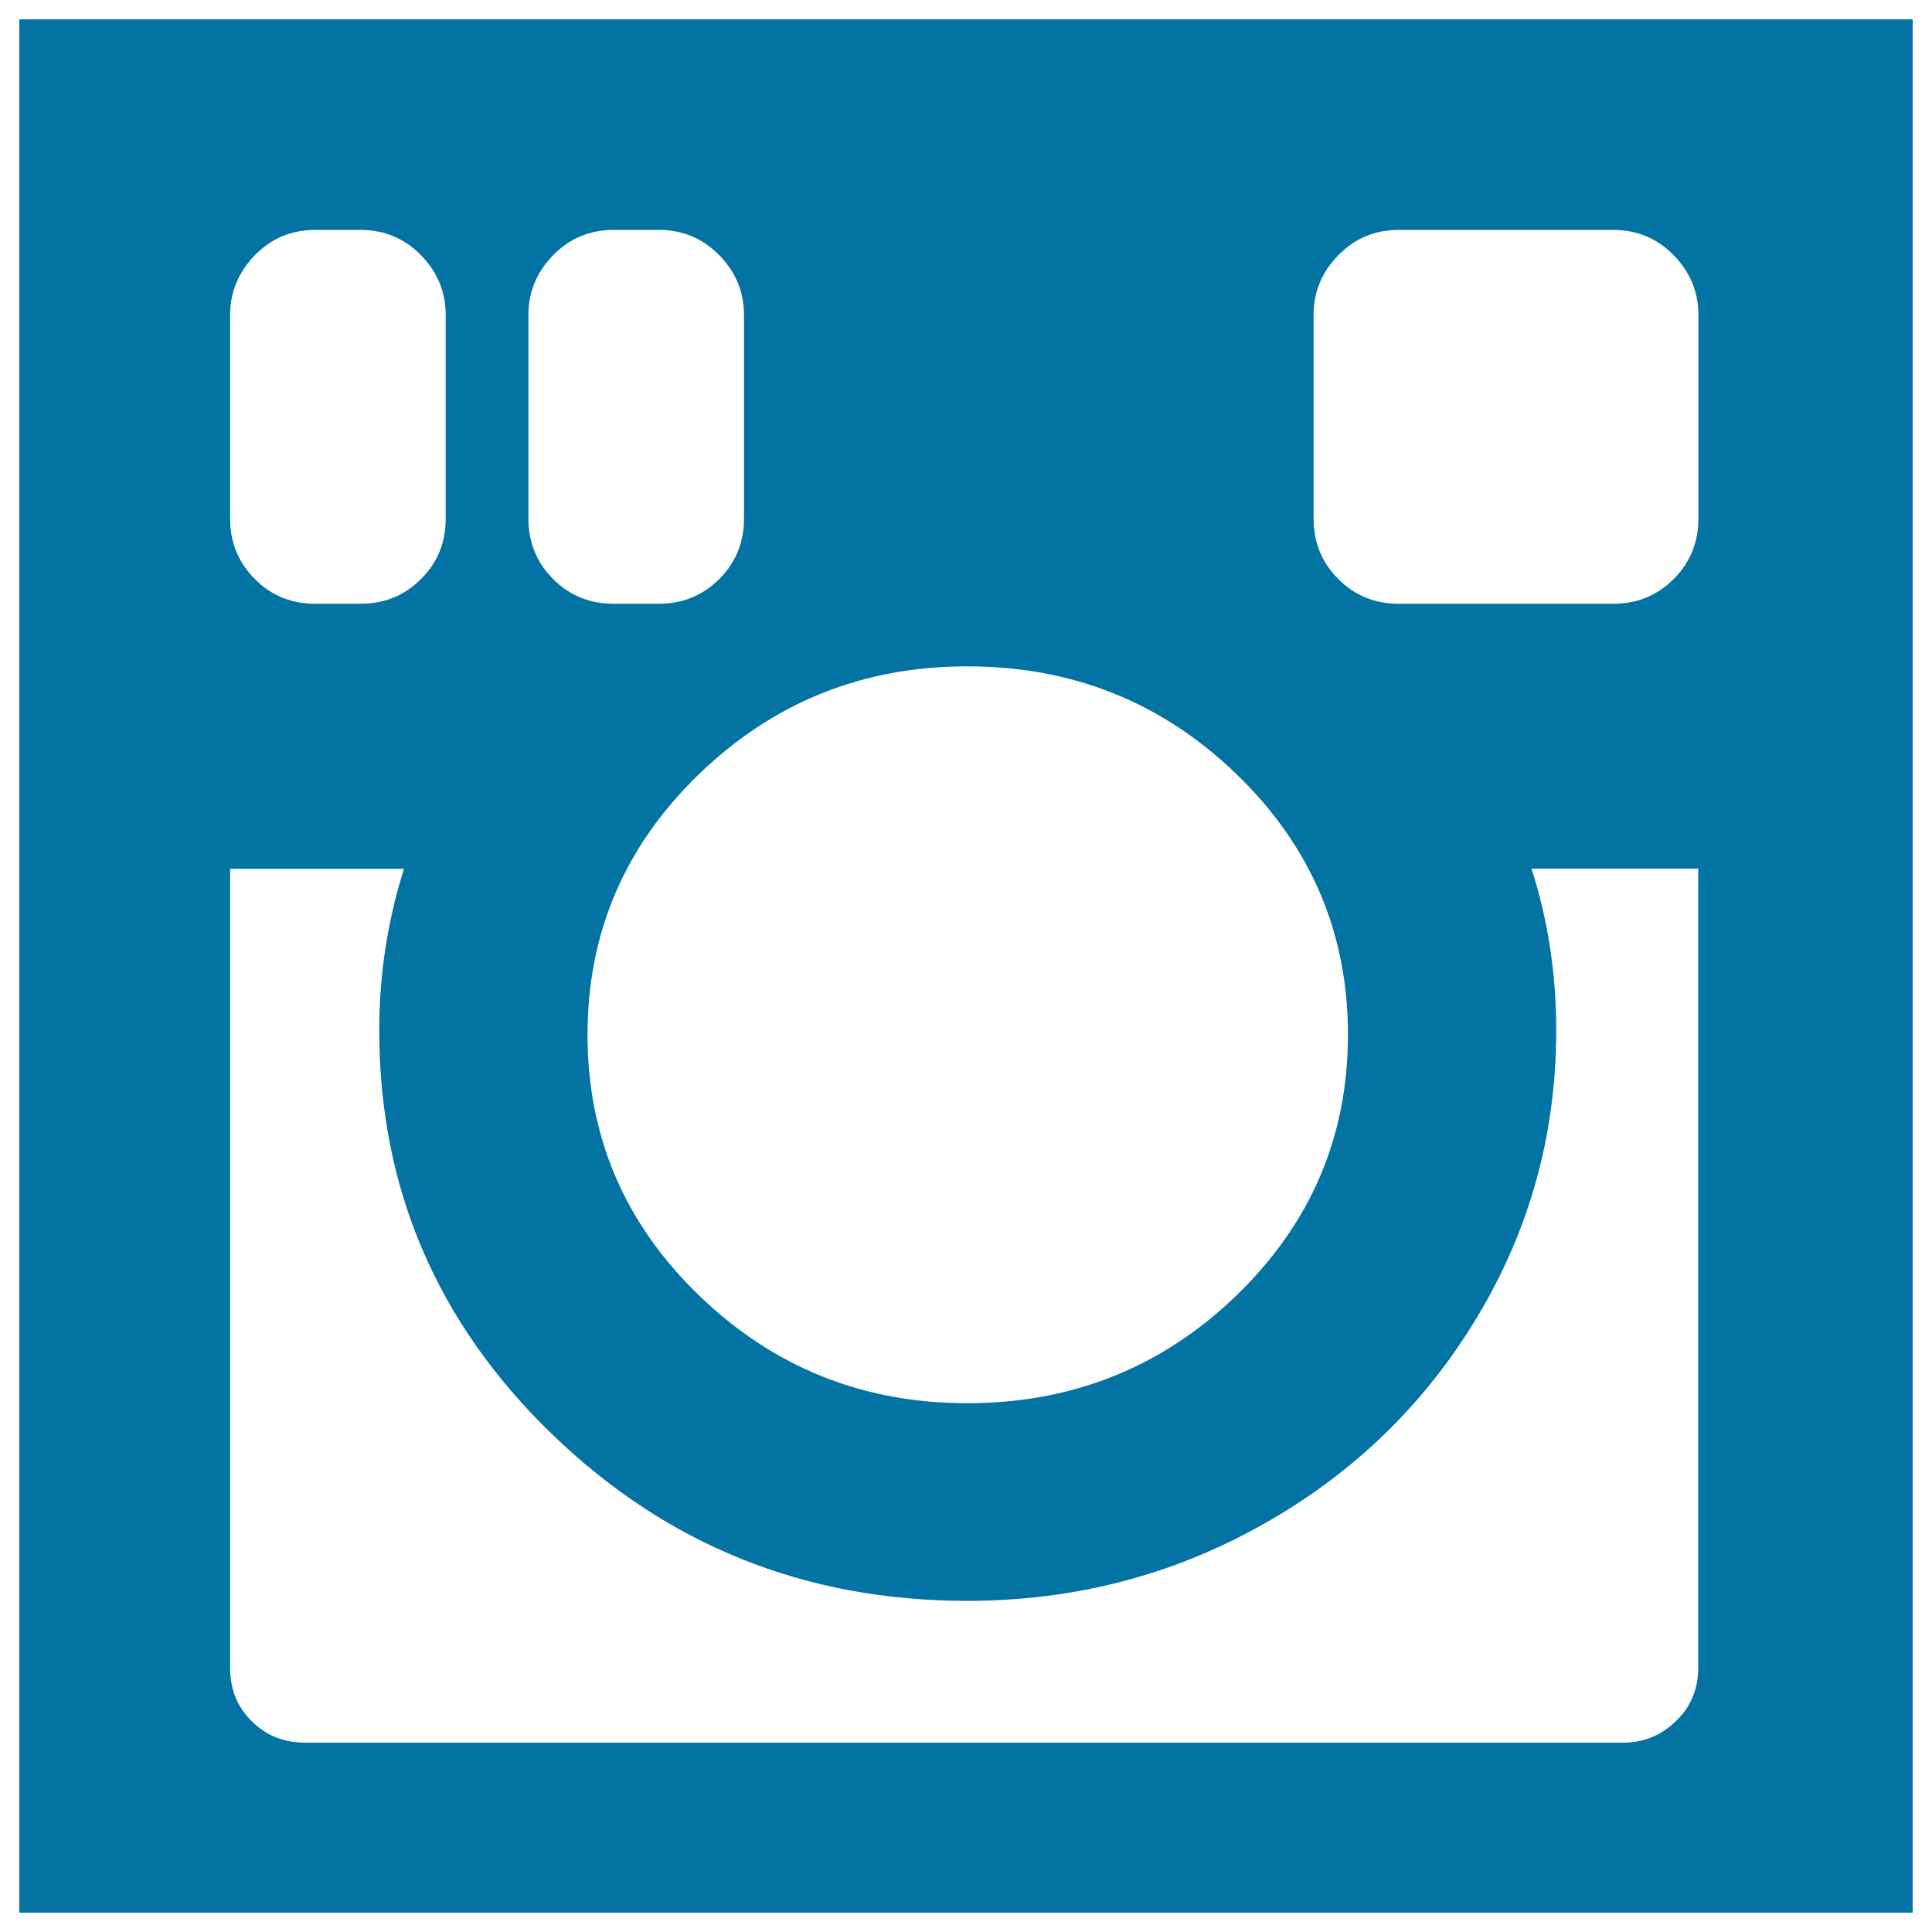 <svg xmlns="http://www.w3.org/2000/svg" viewBox="0 0 1000 1000" style="fill:#0273a2">
<title>Instagram Photo Camera Symbol SVG icon</title>
<g><g><path d="M188.7,990h622.7h53H990V864.3v-32.2V167.9v-32.2V10H864.3h-53H188.7h-53H10v125.7v32.2v664.2v32.2V990h125.7L188.7,990L188.7,990z M679.9,163.1c0-11.9,4.2-22.2,12.8-31c8.5-8.7,18.9-13.1,31.3-13.1h111c12.3,0,22.8,4.4,31.3,13.1c8.5,8.7,12.8,19,12.8,31v105.3c0,12.3-4.3,22.8-12.8,31.3c-8.5,8.5-18.9,12.8-31.3,12.8h-111c-12.3,0-22.8-4.2-31.3-12.8c-8.5-8.5-12.8-18.9-12.8-31.3L679.9,163.1L679.9,163.1z M640,400.7c38.5,37.2,57.7,82.2,57.7,134.9c0,52.8-19.3,97.7-57.7,134.9c-38.5,37.2-85,55.8-139.4,55.8c-54,0-100.3-18.6-138.8-55.8c-38.5-37.2-57.7-82.2-57.7-134.9c0-52.7,19.2-97.7,57.7-134.9c38.5-37.2,84.8-55.8,138.8-55.8C555.1,344.9,601.5,363.5,640,400.7z M273.5,163.1c0-11.9,4.2-22.2,12.8-31c8.5-8.7,18.9-13.1,31.3-13.1h23.4c12.3,0,22.8,4.4,31.3,13.1c8.5,8.7,12.8,19,12.8,31v105.3c0,12.3-4.3,22.8-12.8,31.3c-8.5,8.5-18.9,12.8-31.3,12.8h-23.4c-12.3,0-22.8-4.2-31.3-12.8c-8.5-8.5-12.8-18.9-12.8-31.3V163.1z M119.1,163.1c0-11.9,4.3-22.2,12.8-31c8.5-8.7,18.9-13.1,31.3-13.1h23.4c12.3,0,22.8,4.4,31.3,13.1c8.5,8.7,12.8,19,12.8,31v105.3c0,12.3-4.2,22.8-12.8,31.3c-8.5,8.5-18.9,12.8-31.3,12.8h-23.4c-12.3,0-22.8-4.2-31.3-12.8c-8.5-8.5-12.8-18.9-12.8-31.3V163.1z M119.1,863.2V449.7h90c-8.5,26.8-12.8,54.7-12.8,83.6c0,81.7,29.8,151.3,89.3,208.9c59.5,57.6,131.2,86.4,215,86.4c55.3,0,106.3-13.2,153.1-39.6c46.8-26.3,83.8-62.2,111-107.5c27.2-45.3,40.8-94.8,40.8-148.3c0-28.9-4.2-56.8-12.8-83.6H879v413.5c0,11.1-3.8,20.3-11.5,27.7c-7.7,7.5-16.8,11.2-27.4,11.2H158c-11.1,0-20.3-3.7-27.8-11.2C122.8,883.5,119.1,874.3,119.1,863.2z"/></g></g>
</svg>